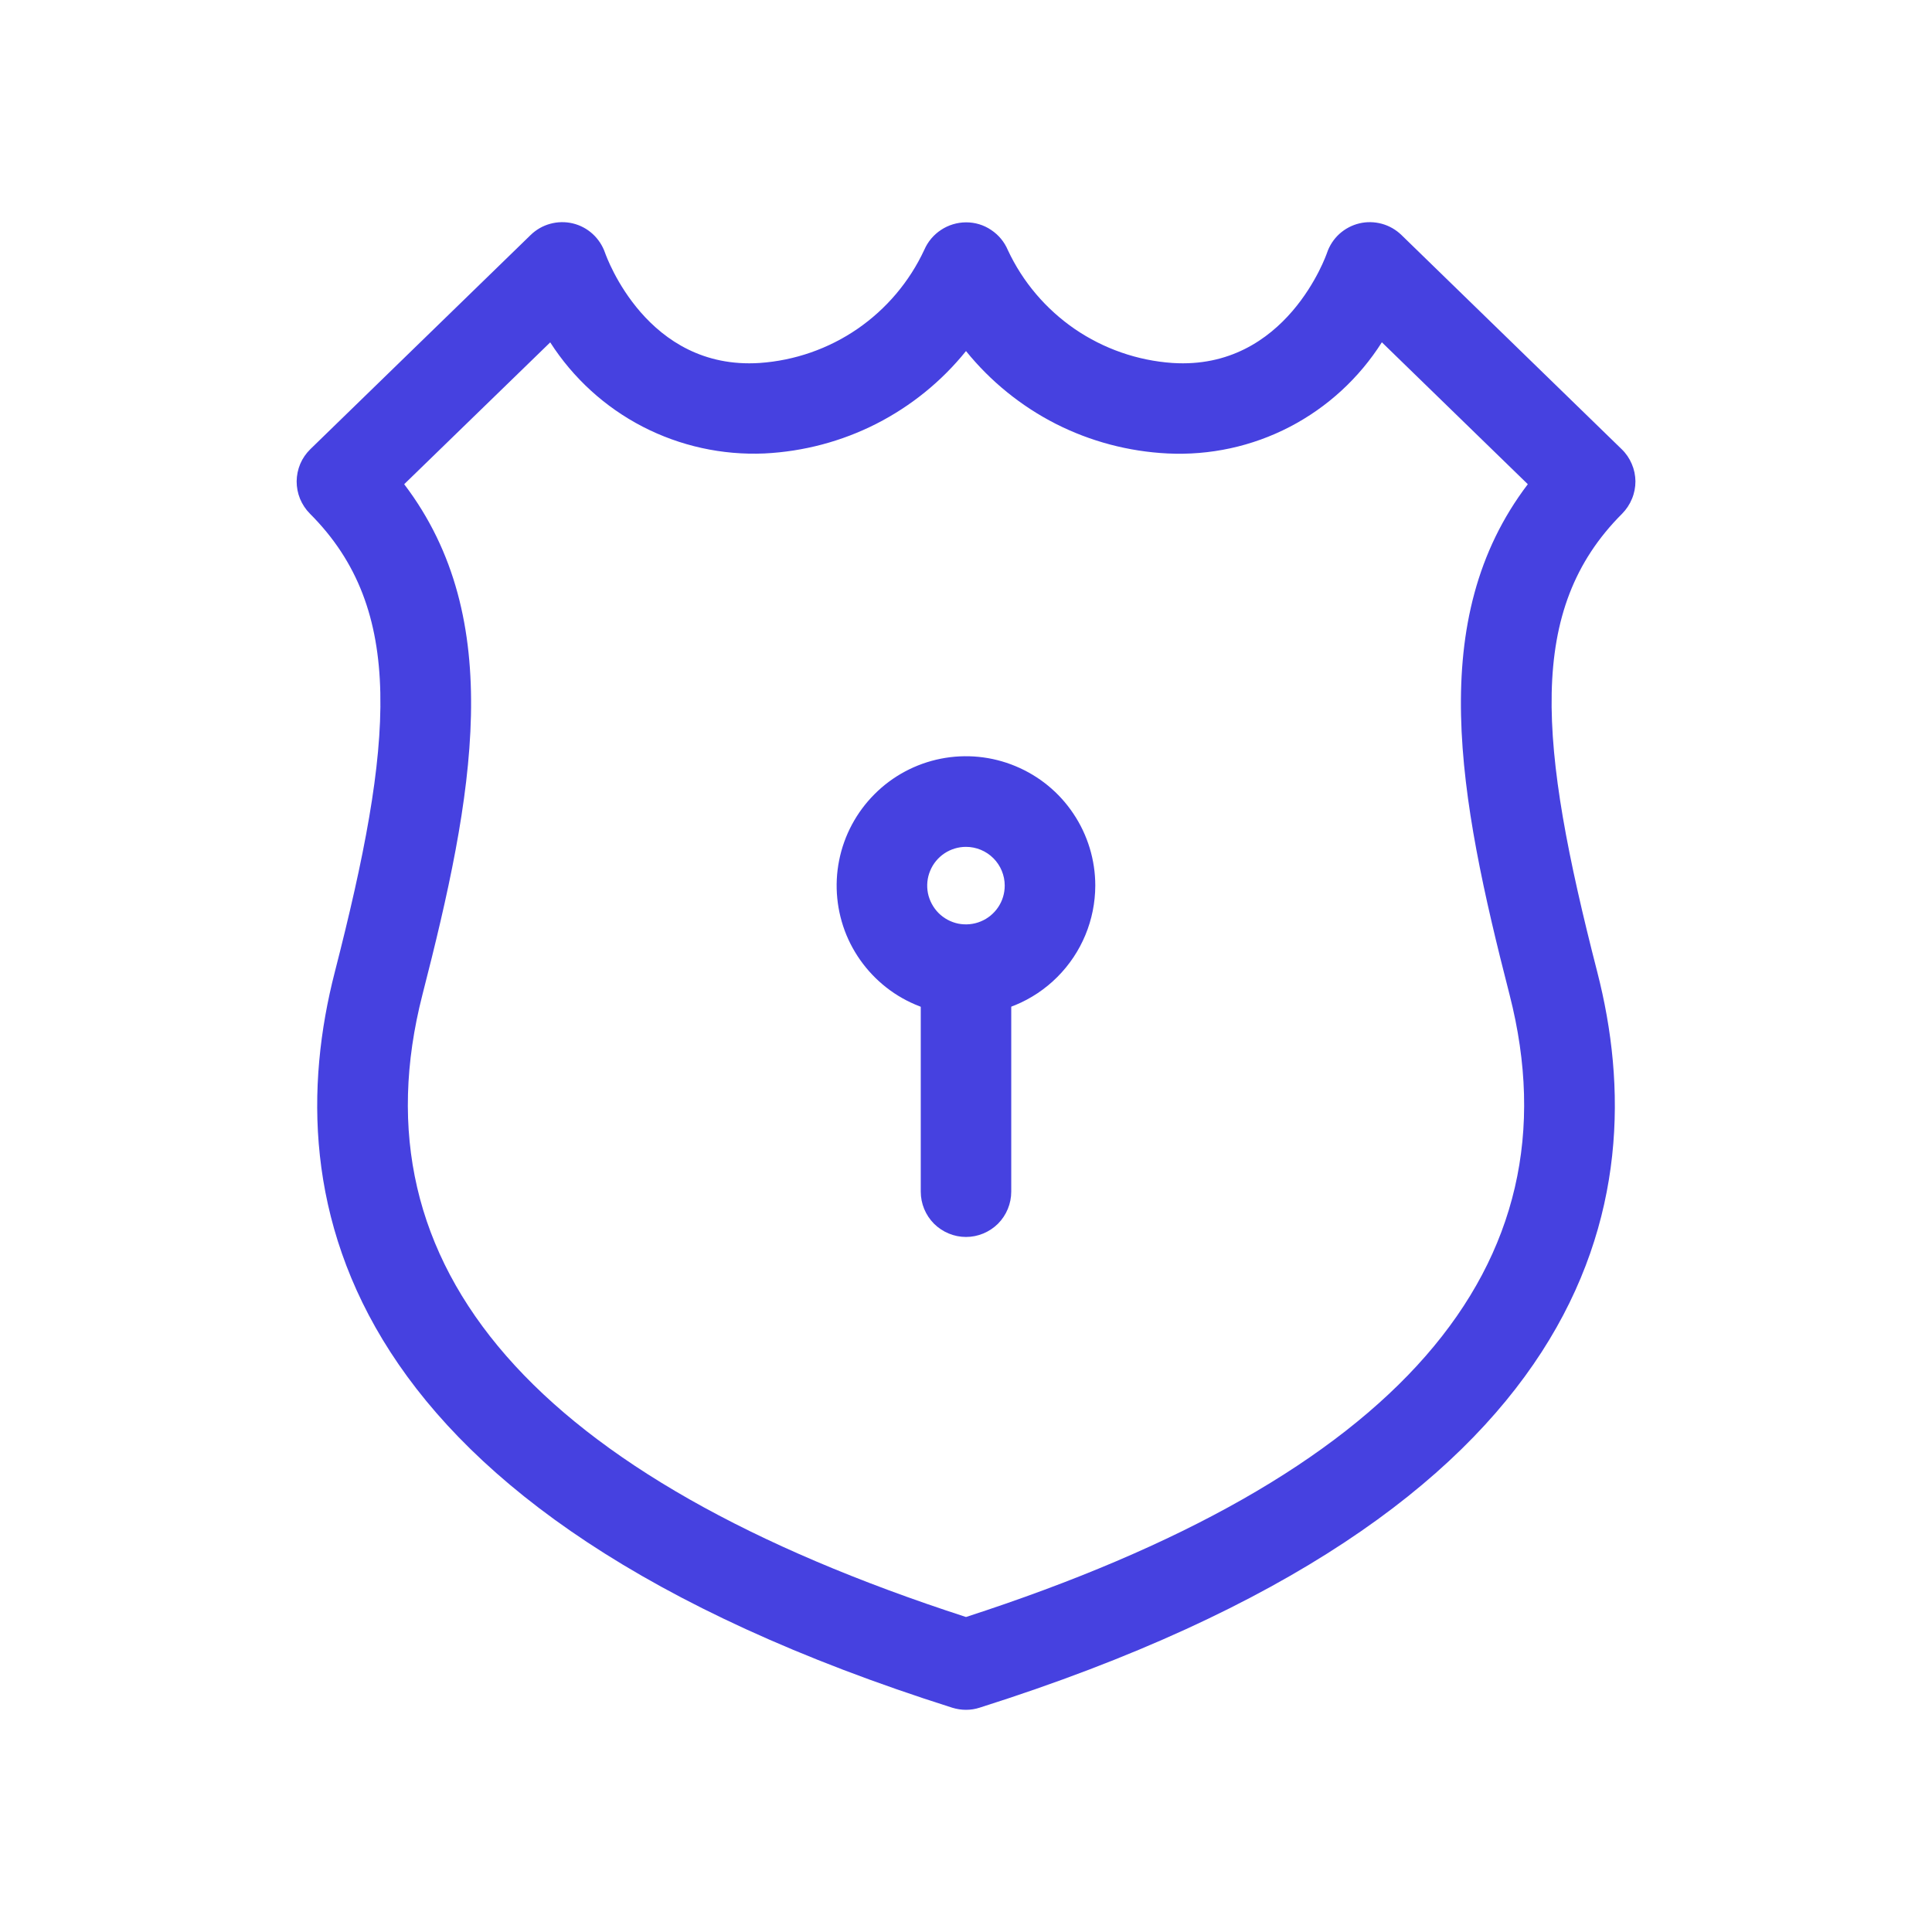<svg width="24" height="24" viewBox="0 0 24 24" fill="none" xmlns="http://www.w3.org/2000/svg">
<path d="M12 21.24C11.943 21.24 11.885 21.231 11.83 21.214C4.173 18.788 3.431 14.905 4.159 12.075C4.888 9.233 5.041 7.572 3.85 6.381C3.797 6.328 3.756 6.265 3.727 6.196C3.699 6.127 3.685 6.054 3.685 5.979C3.686 5.904 3.701 5.831 3.73 5.762C3.759 5.694 3.802 5.632 3.855 5.58L6.592 2.919C6.66 2.853 6.743 2.805 6.835 2.78C6.926 2.755 7.022 2.753 7.115 2.775C7.207 2.797 7.292 2.842 7.362 2.906C7.432 2.97 7.485 3.051 7.516 3.14C7.536 3.196 8.038 4.6 9.436 4.509C9.871 4.479 10.291 4.333 10.651 4.086C11.011 3.838 11.298 3.499 11.482 3.103C11.526 3.002 11.598 2.916 11.69 2.856C11.782 2.795 11.889 2.763 11.999 2.762H12.003C12.114 2.762 12.222 2.795 12.313 2.857C12.405 2.918 12.477 3.005 12.52 3.107C12.704 3.502 12.992 3.84 13.351 4.087C13.711 4.333 14.13 4.479 14.565 4.509C15.982 4.601 16.48 3.155 16.485 3.14C16.515 3.051 16.568 2.97 16.638 2.906C16.709 2.842 16.794 2.797 16.886 2.775C16.978 2.753 17.074 2.755 17.166 2.78C17.257 2.805 17.341 2.853 17.409 2.919L20.145 5.58C20.199 5.632 20.241 5.694 20.27 5.762C20.3 5.831 20.315 5.904 20.316 5.979C20.316 6.053 20.302 6.127 20.273 6.196C20.245 6.265 20.203 6.328 20.151 6.381C18.959 7.572 19.112 9.233 19.842 12.075C20.569 14.905 19.828 18.788 12.17 21.213C12.115 21.231 12.058 21.24 12 21.24ZM5.021 6.015C6.296 7.692 5.882 9.888 5.248 12.355C4.376 15.752 6.647 18.352 12 20.087C17.353 18.352 19.624 15.752 18.752 12.355C18.118 9.888 17.704 7.692 18.979 6.015L17.166 4.252C16.884 4.697 16.489 5.06 16.021 5.303C15.553 5.546 15.029 5.659 14.503 5.633C14.02 5.609 13.547 5.484 13.115 5.265C12.684 5.045 12.304 4.737 12 4.361C11.697 4.737 11.317 5.045 10.885 5.265C10.454 5.484 9.981 5.609 9.497 5.633C8.972 5.656 8.449 5.541 7.981 5.299C7.514 5.057 7.119 4.696 6.835 4.253L5.021 6.015Z" fill="#4641E0"/>
<path d="M12 12.607C11.682 12.608 11.371 12.513 11.107 12.337C10.843 12.16 10.637 11.909 10.515 11.616C10.394 11.322 10.362 10.999 10.424 10.688C10.486 10.376 10.639 10.09 10.864 9.865C11.088 9.64 11.375 9.487 11.686 9.425C11.998 9.363 12.321 9.395 12.614 9.517C12.908 9.639 13.159 9.844 13.335 10.109C13.512 10.373 13.606 10.684 13.606 11.001C13.605 11.427 13.436 11.835 13.135 12.136C12.834 12.438 12.426 12.607 12 12.607ZM12 10.52C11.905 10.52 11.812 10.548 11.732 10.601C11.653 10.654 11.591 10.729 11.555 10.817C11.518 10.905 11.509 11.002 11.527 11.095C11.546 11.188 11.592 11.274 11.659 11.342C11.726 11.409 11.812 11.455 11.905 11.474C11.999 11.492 12.096 11.483 12.184 11.446C12.272 11.41 12.347 11.348 12.4 11.269C12.453 11.19 12.481 11.097 12.481 11.001C12.481 10.874 12.43 10.751 12.34 10.661C12.25 10.571 12.127 10.52 12 10.52Z" fill="#4641E0"/>
<path d="M12 15.366C11.851 15.366 11.708 15.306 11.602 15.201C11.497 15.095 11.438 14.952 11.438 14.803V12.437C11.438 12.288 11.497 12.145 11.602 12.04C11.708 11.934 11.851 11.875 12 11.875C12.149 11.875 12.292 11.934 12.398 12.04C12.503 12.145 12.562 12.288 12.562 12.437V14.803C12.562 14.952 12.503 15.095 12.398 15.201C12.292 15.306 12.149 15.366 12 15.366Z" fill="#4641E0"/>
</svg>
